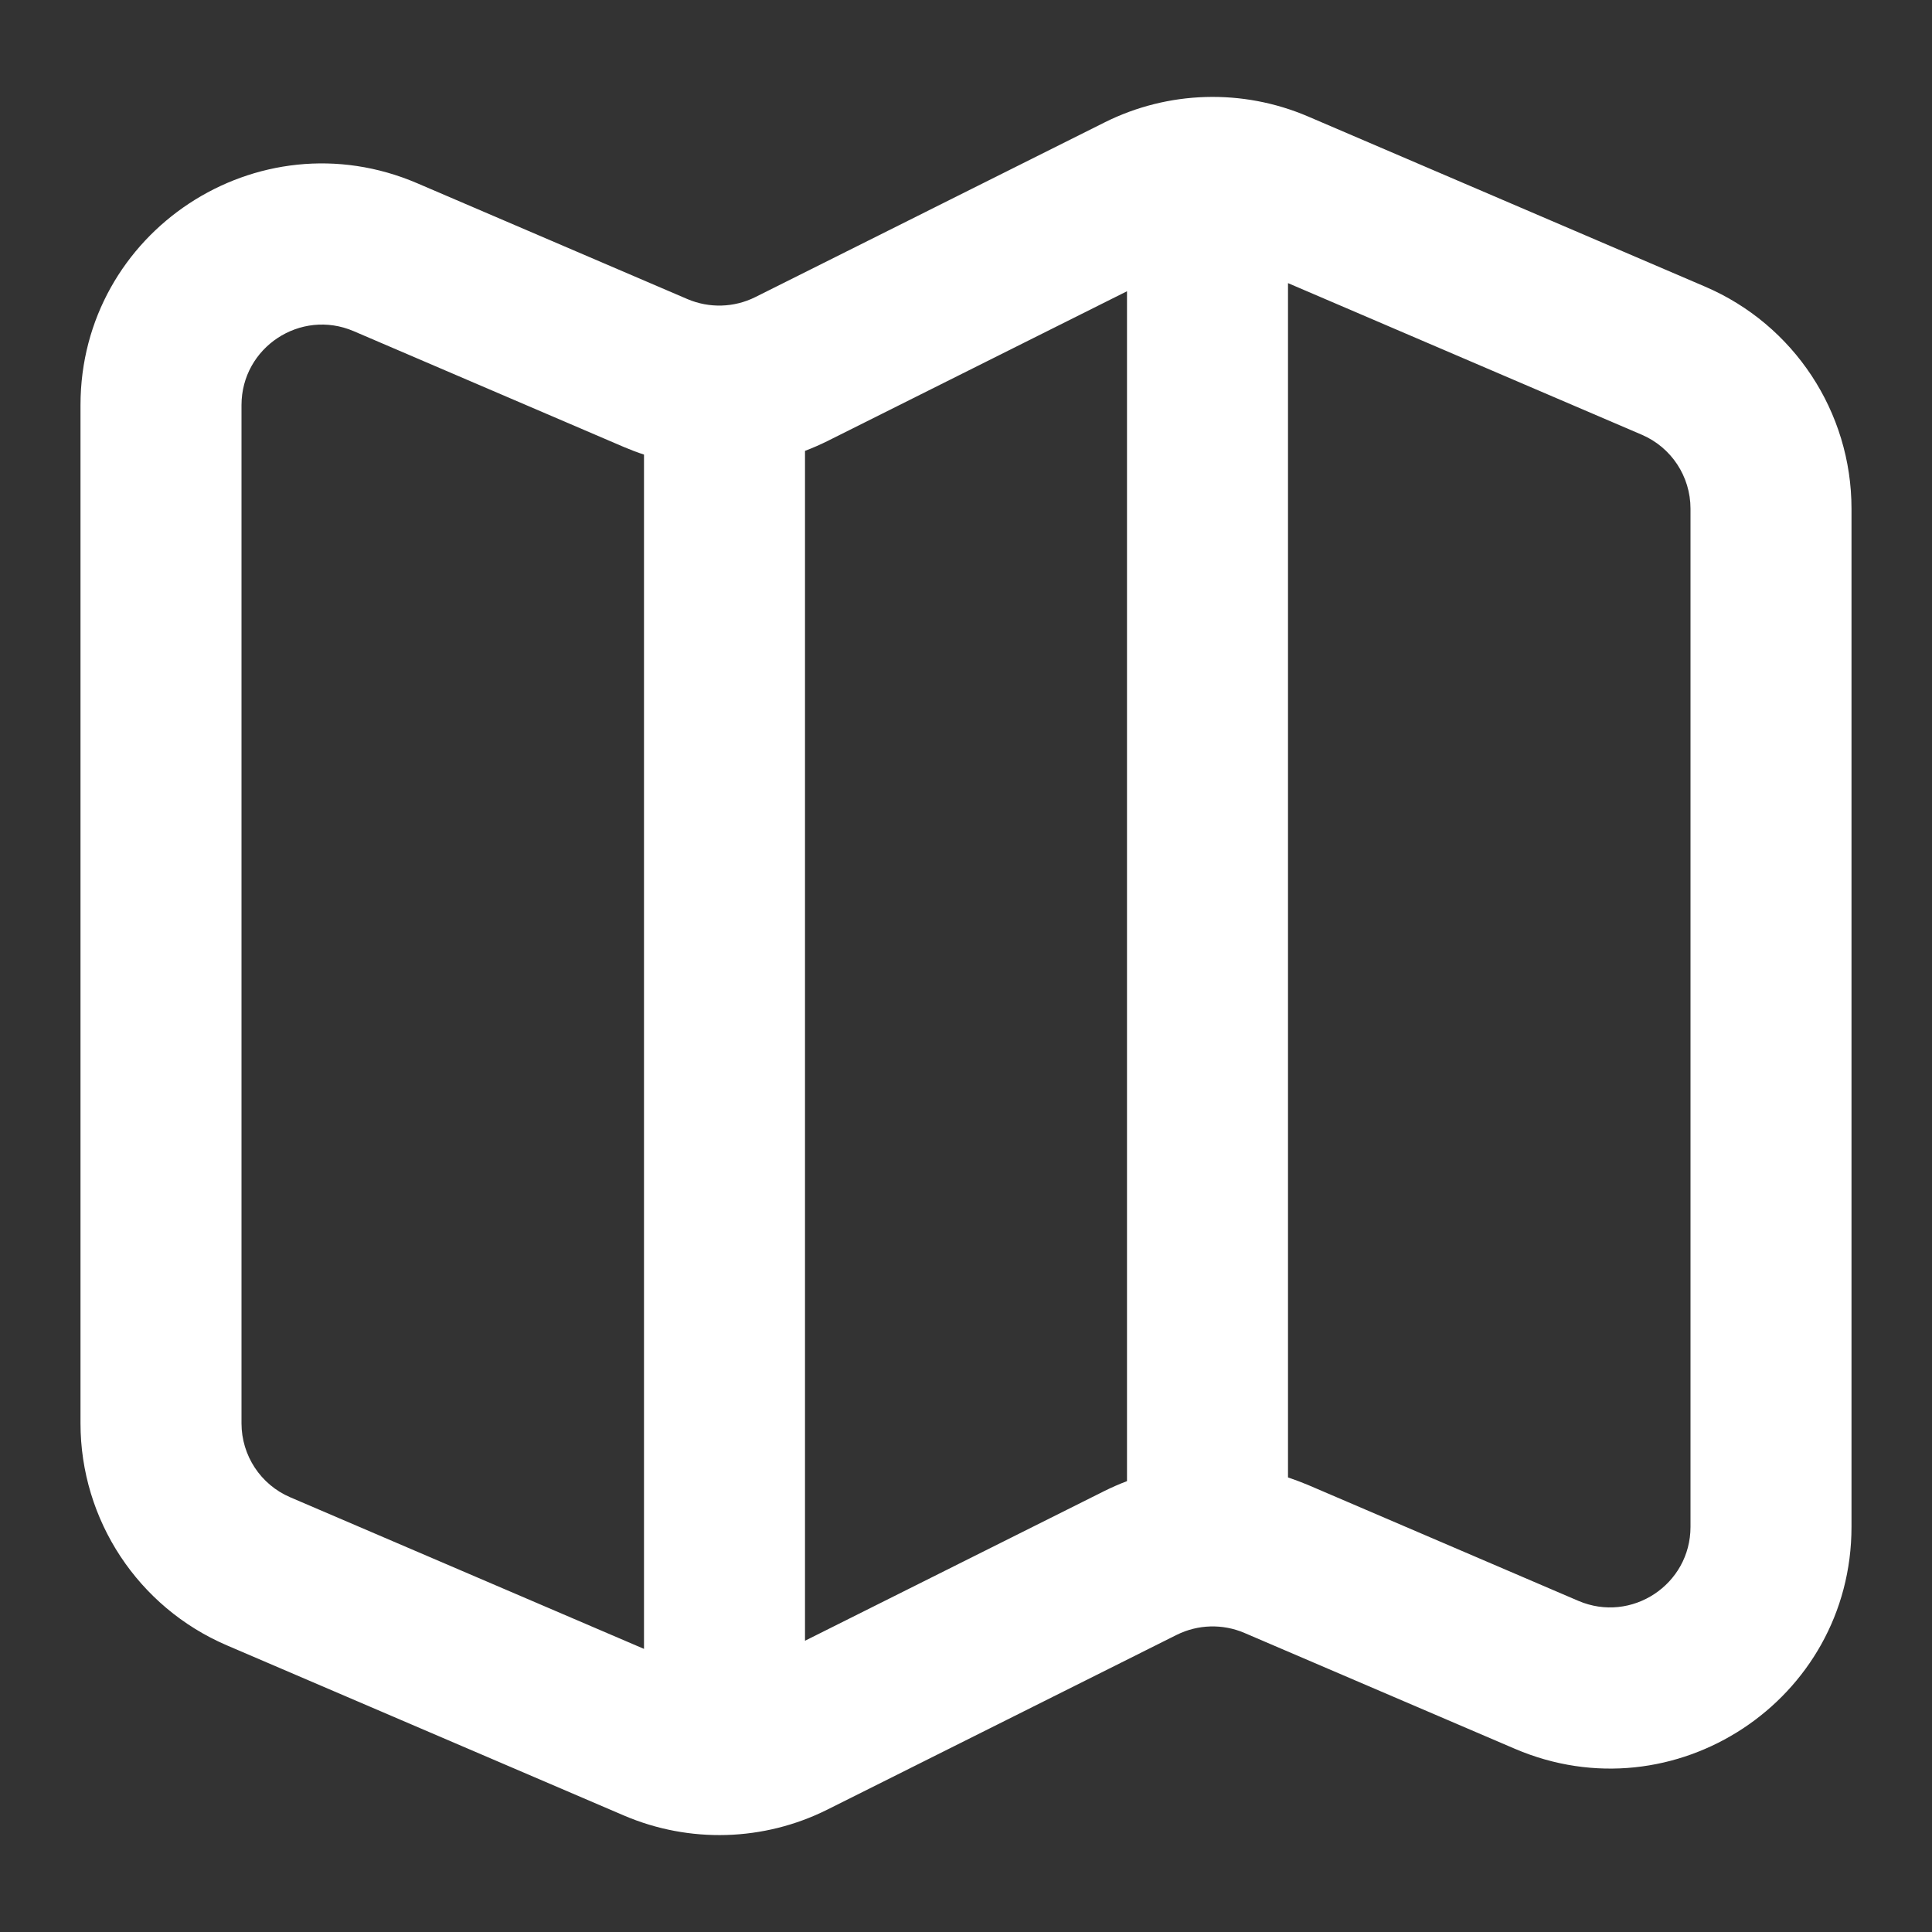 <?xml version="1.0" encoding="utf-8"?><!-- Uploaded to: SVG Repo, www.svgrepo.com, Generator: SVG Repo Mixer Tools -->
<svg width="800px" height="800px" viewBox="0 0 24 24" fill="none" xmlns="http://www.w3.org/2000/svg">
<rect x="0" y="0" width="24" height="24" fill="#333333" stroke="none"/>
<path fill-rule="evenodd" clip-rule="evenodd" d="M13.723 1.52C14.512 1.126 15.435 1.099 16.247 1.446L21.182 3.561C22.285 4.034 23 5.119 23 6.319V18.967C23 21.121 20.798 22.573 18.818 21.724L15.459 20.285C15.188 20.169 14.881 20.178 14.617 20.309L10.277 22.48C9.488 22.874 8.565 22.901 7.753 22.554L2.818 20.439C1.715 19.966 1 18.881 1 17.681V5.033C1 2.879 3.202 1.427 5.182 2.276L8.541 3.716C8.812 3.831 9.119 3.822 9.382 3.691L13.723 1.52ZM16 3.517V18.353C16.083 18.381 16.165 18.412 16.247 18.446L19.606 19.886C20.266 20.169 21 19.685 21 18.967V6.319C21 5.919 20.762 5.557 20.394 5.4L16 3.517ZM14 18.399V3.618L10.277 5.48C10.186 5.525 10.094 5.565 10 5.601V20.382L13.723 18.52C13.814 18.475 13.906 18.435 14 18.399ZM7.753 5.554C7.835 5.589 7.917 5.62 8 5.647V20.483L3.606 18.6C3.238 18.443 3 18.081 3 17.681V5.033C3 4.315 3.734 3.831 4.394 4.114L7.753 5.554Z" fill="#fff"/>
</svg>
